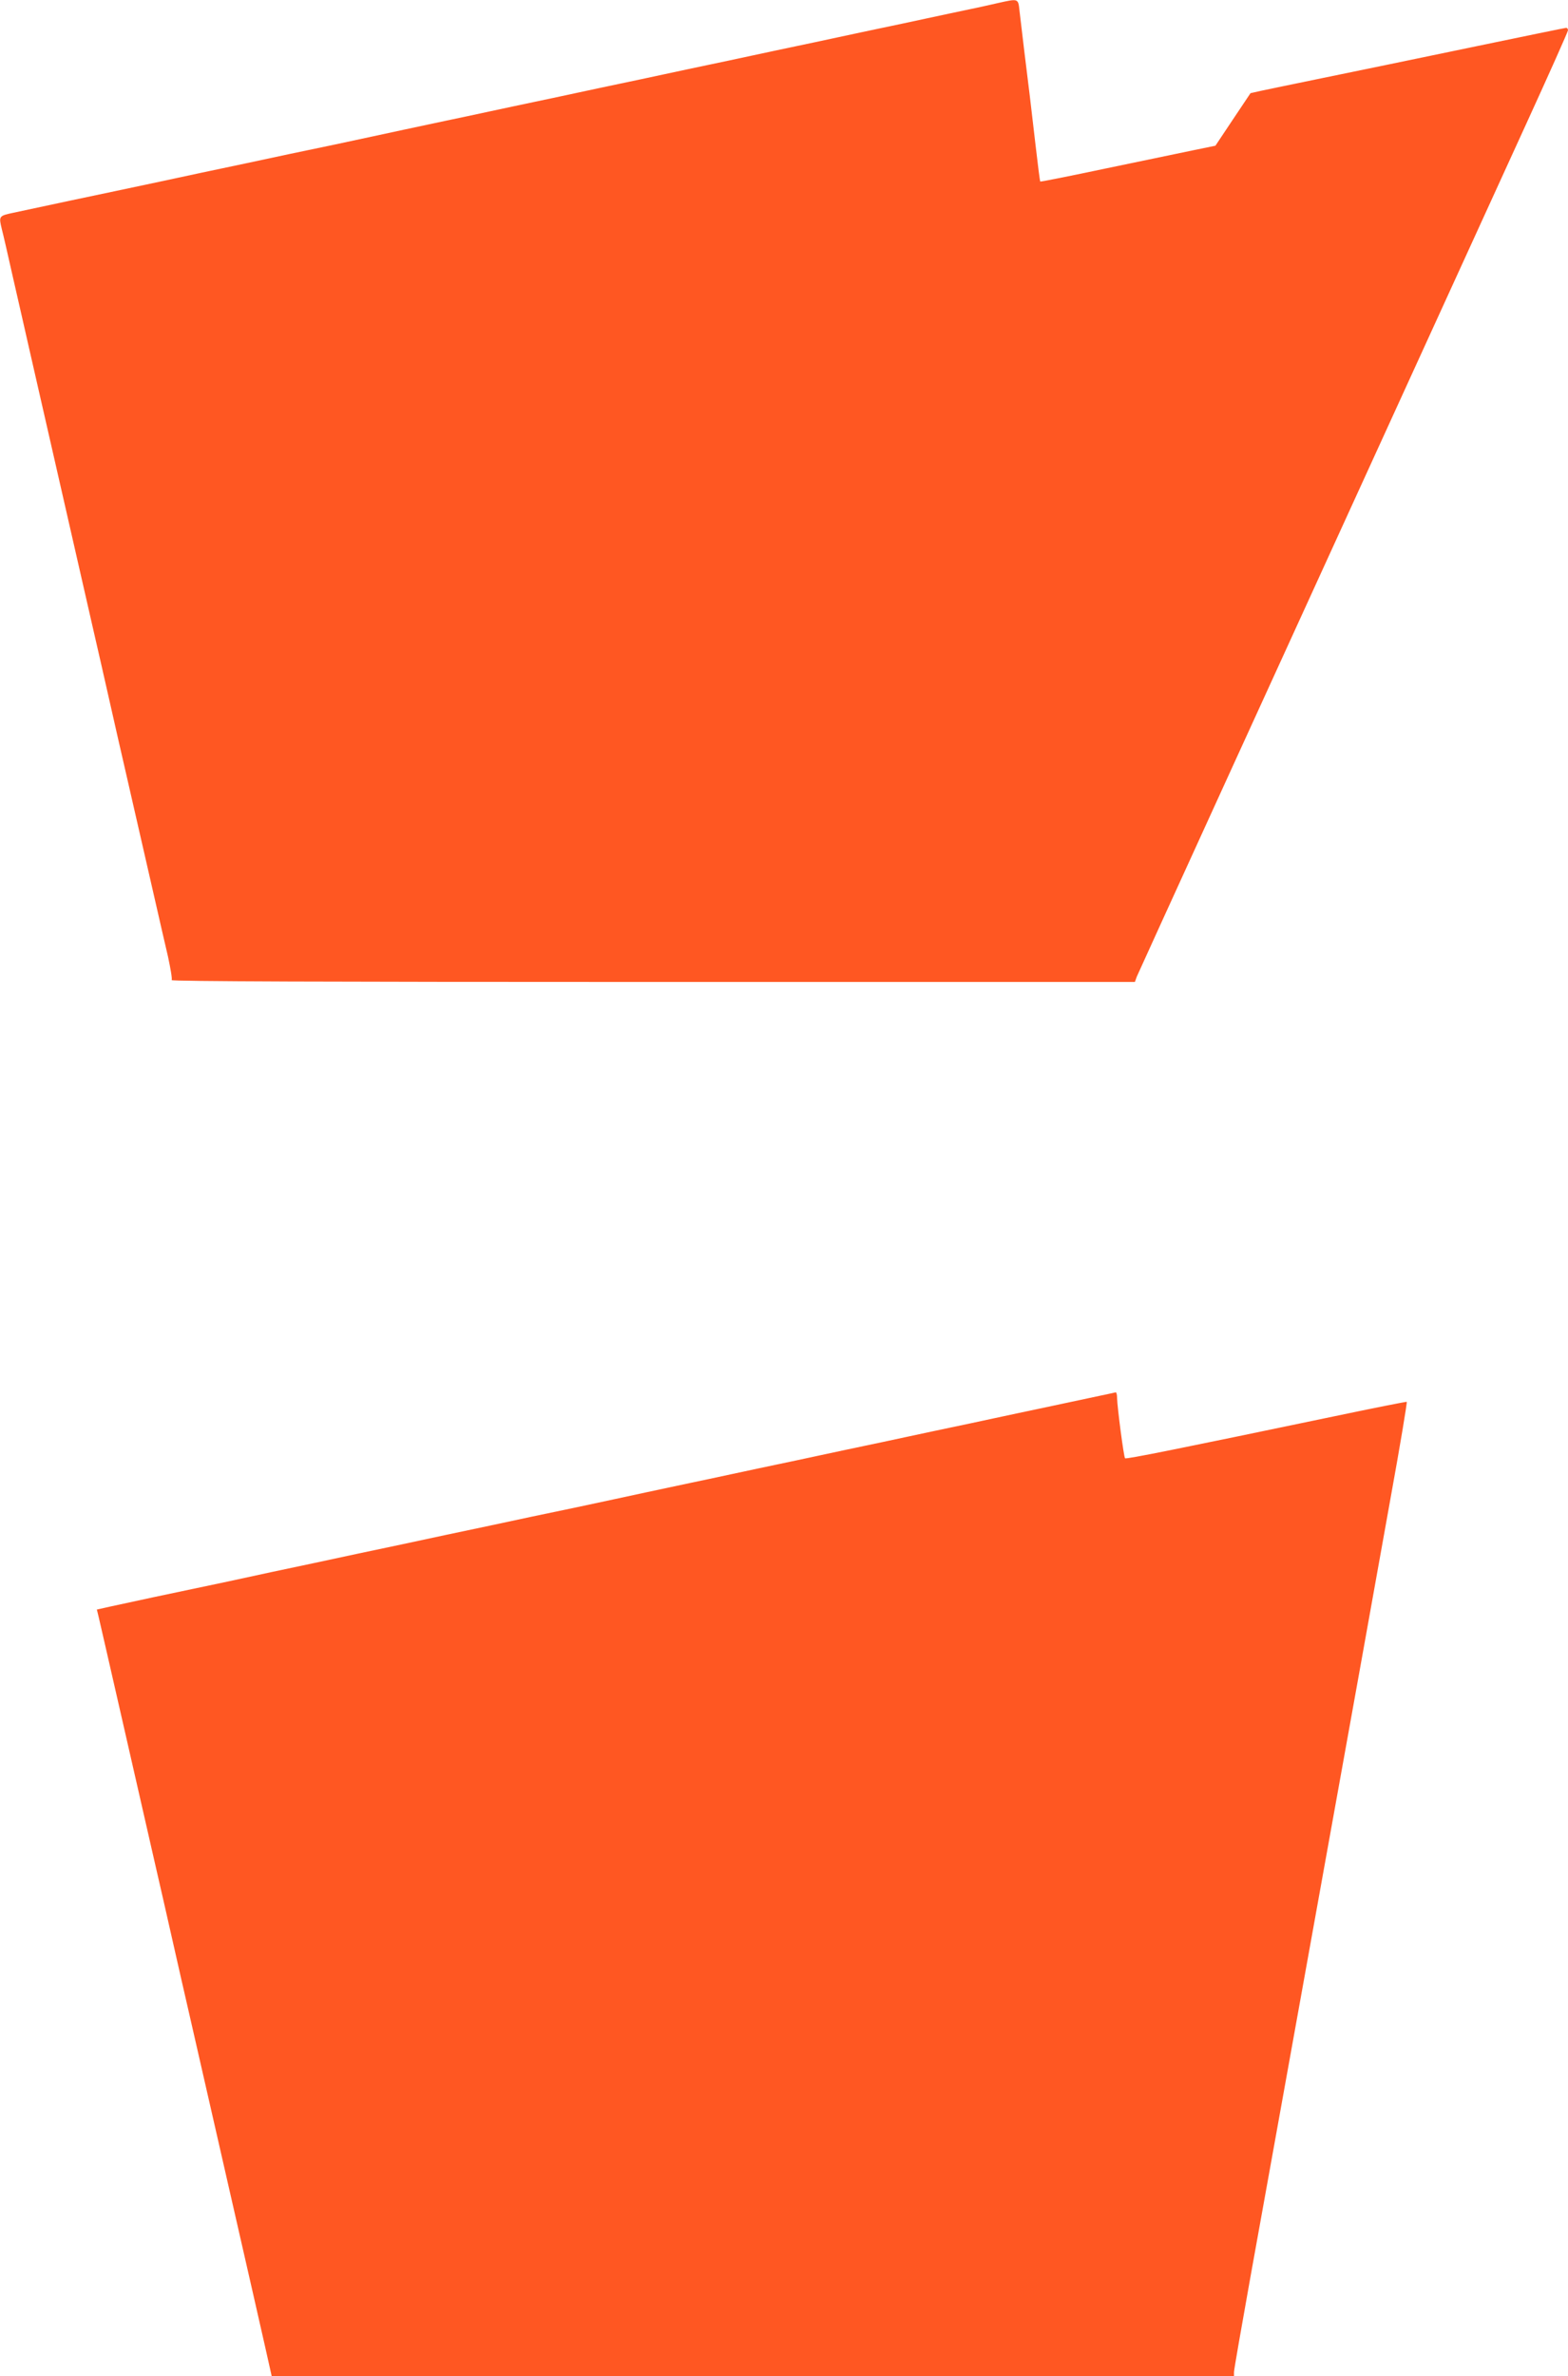 <?xml version="1.0" standalone="no"?>
<!DOCTYPE svg PUBLIC "-//W3C//DTD SVG 20010904//EN"
 "http://www.w3.org/TR/2001/REC-SVG-20010904/DTD/svg10.dtd">
<svg version="1.0" xmlns="http://www.w3.org/2000/svg"
 width="845pt" height="1280pt" viewBox="0 0 845 1280"
 preserveAspectRatio="xMidYMid meet">
<g transform="translate(0,1280) scale(0.1,-0.1)"
fill="#ff5722" stroke="none">
<path d="M5380 12784 c-36 -8 -105 -24 -155 -34 -49 -10 -155 -33 -235 -50
-80 -17 -185 -40 -235 -50 -49 -10 -155 -33 -235 -50 -80 -17 -185 -40 -235
-50 -49 -10 -155 -33 -235 -50 -80 -17 -185 -40 -235 -50 -49 -10 -155 -33
-235 -50 -80 -17 -185 -40 -235 -50 -49 -10 -155 -33 -235 -50 -80 -17 -185
-40 -235 -50 -49 -10 -155 -33 -235 -50 -80 -17 -185 -40 -235 -50 -49 -10
-153 -33 -230 -49 -77 -17 -247 -53 -377 -81 -131 -27 -344 -72 -473 -100
-129 -27 -341 -72 -470 -100 -129 -27 -342 -73 -473 -100 -130 -28 -270 -58
-309 -66 -80 -17 -80 -18 -63 -89 6 -22 33 -139 60 -260 28 -121 68 -299 90
-395 81 -354 123 -540 170 -745 47 -205 89 -391 170 -745 22 -96 63 -274 90
-395 27 -121 68 -299 90 -395 46 -201 103 -450 159 -695 21 -93 51 -223 66
-287 14 -65 24 -122 20 -128 -4 -7 837 -10 2592 -10 l2599 0 10 28 c9 22 657
1441 2100 4597 123 269 224 495 224 502 0 7 -4 13 -10 13 -5 0 -238 -48 -517
-106 -279 -58 -636 -132 -793 -164 -157 -32 -309 -64 -338 -70 l-53 -12 -95
-142 -94 -141 -112 -23 c-62 -13 -274 -57 -471 -98 -198 -42 -360 -74 -361
-72 -2 2 -13 89 -25 193 -12 105 -26 224 -31 265 -13 102 -48 392 -56 463 -7
66 -6 65 -114 41z"/>
<path d="M5985 5293 c-57 -12 -311 -66 -390 -83 -49 -10 -155 -33 -235 -50
-80 -17 -185 -40 -235 -50 -49 -10 -155 -33 -235 -50 -80 -17 -185 -40 -235
-50 -49 -10 -155 -33 -235 -50 -80 -17 -185 -40 -235 -50 -49 -10 -155 -33
-235 -50 -80 -17 -185 -40 -235 -50 -49 -10 -153 -33 -230 -49 -77 -17 -247
-53 -377 -81 -131 -27 -344 -72 -473 -100 -129 -27 -341 -72 -470 -100 -129
-27 -341 -72 -470 -100 -129 -27 -340 -72 -467 -100 -128 -27 -309 -65 -403
-85 -93 -20 -200 -43 -236 -51 l-67 -15 9 -37 c9 -39 58 -251 139 -607 47
-205 89 -391 170 -745 22 -96 63 -274 90 -395 27 -121 68 -299 90 -395 81
-354 123 -540 170 -745 54 -238 112 -490 170 -745 22 -96 54 -239 72 -317 l32
-143 2593 0 2593 0 0 21 c0 12 41 246 90 520 87 480 151 840 370 2054 161 892
283 1571 383 2130 52 286 91 521 88 523 -4 1 -177 -33 -386 -77 -858 -179
-1126 -233 -1132 -227 -7 6 -42 276 -43 324 0 17 -3 31 -7 31 -5 -1 -17 -3
-28 -6z"/>
</g>
</svg>
